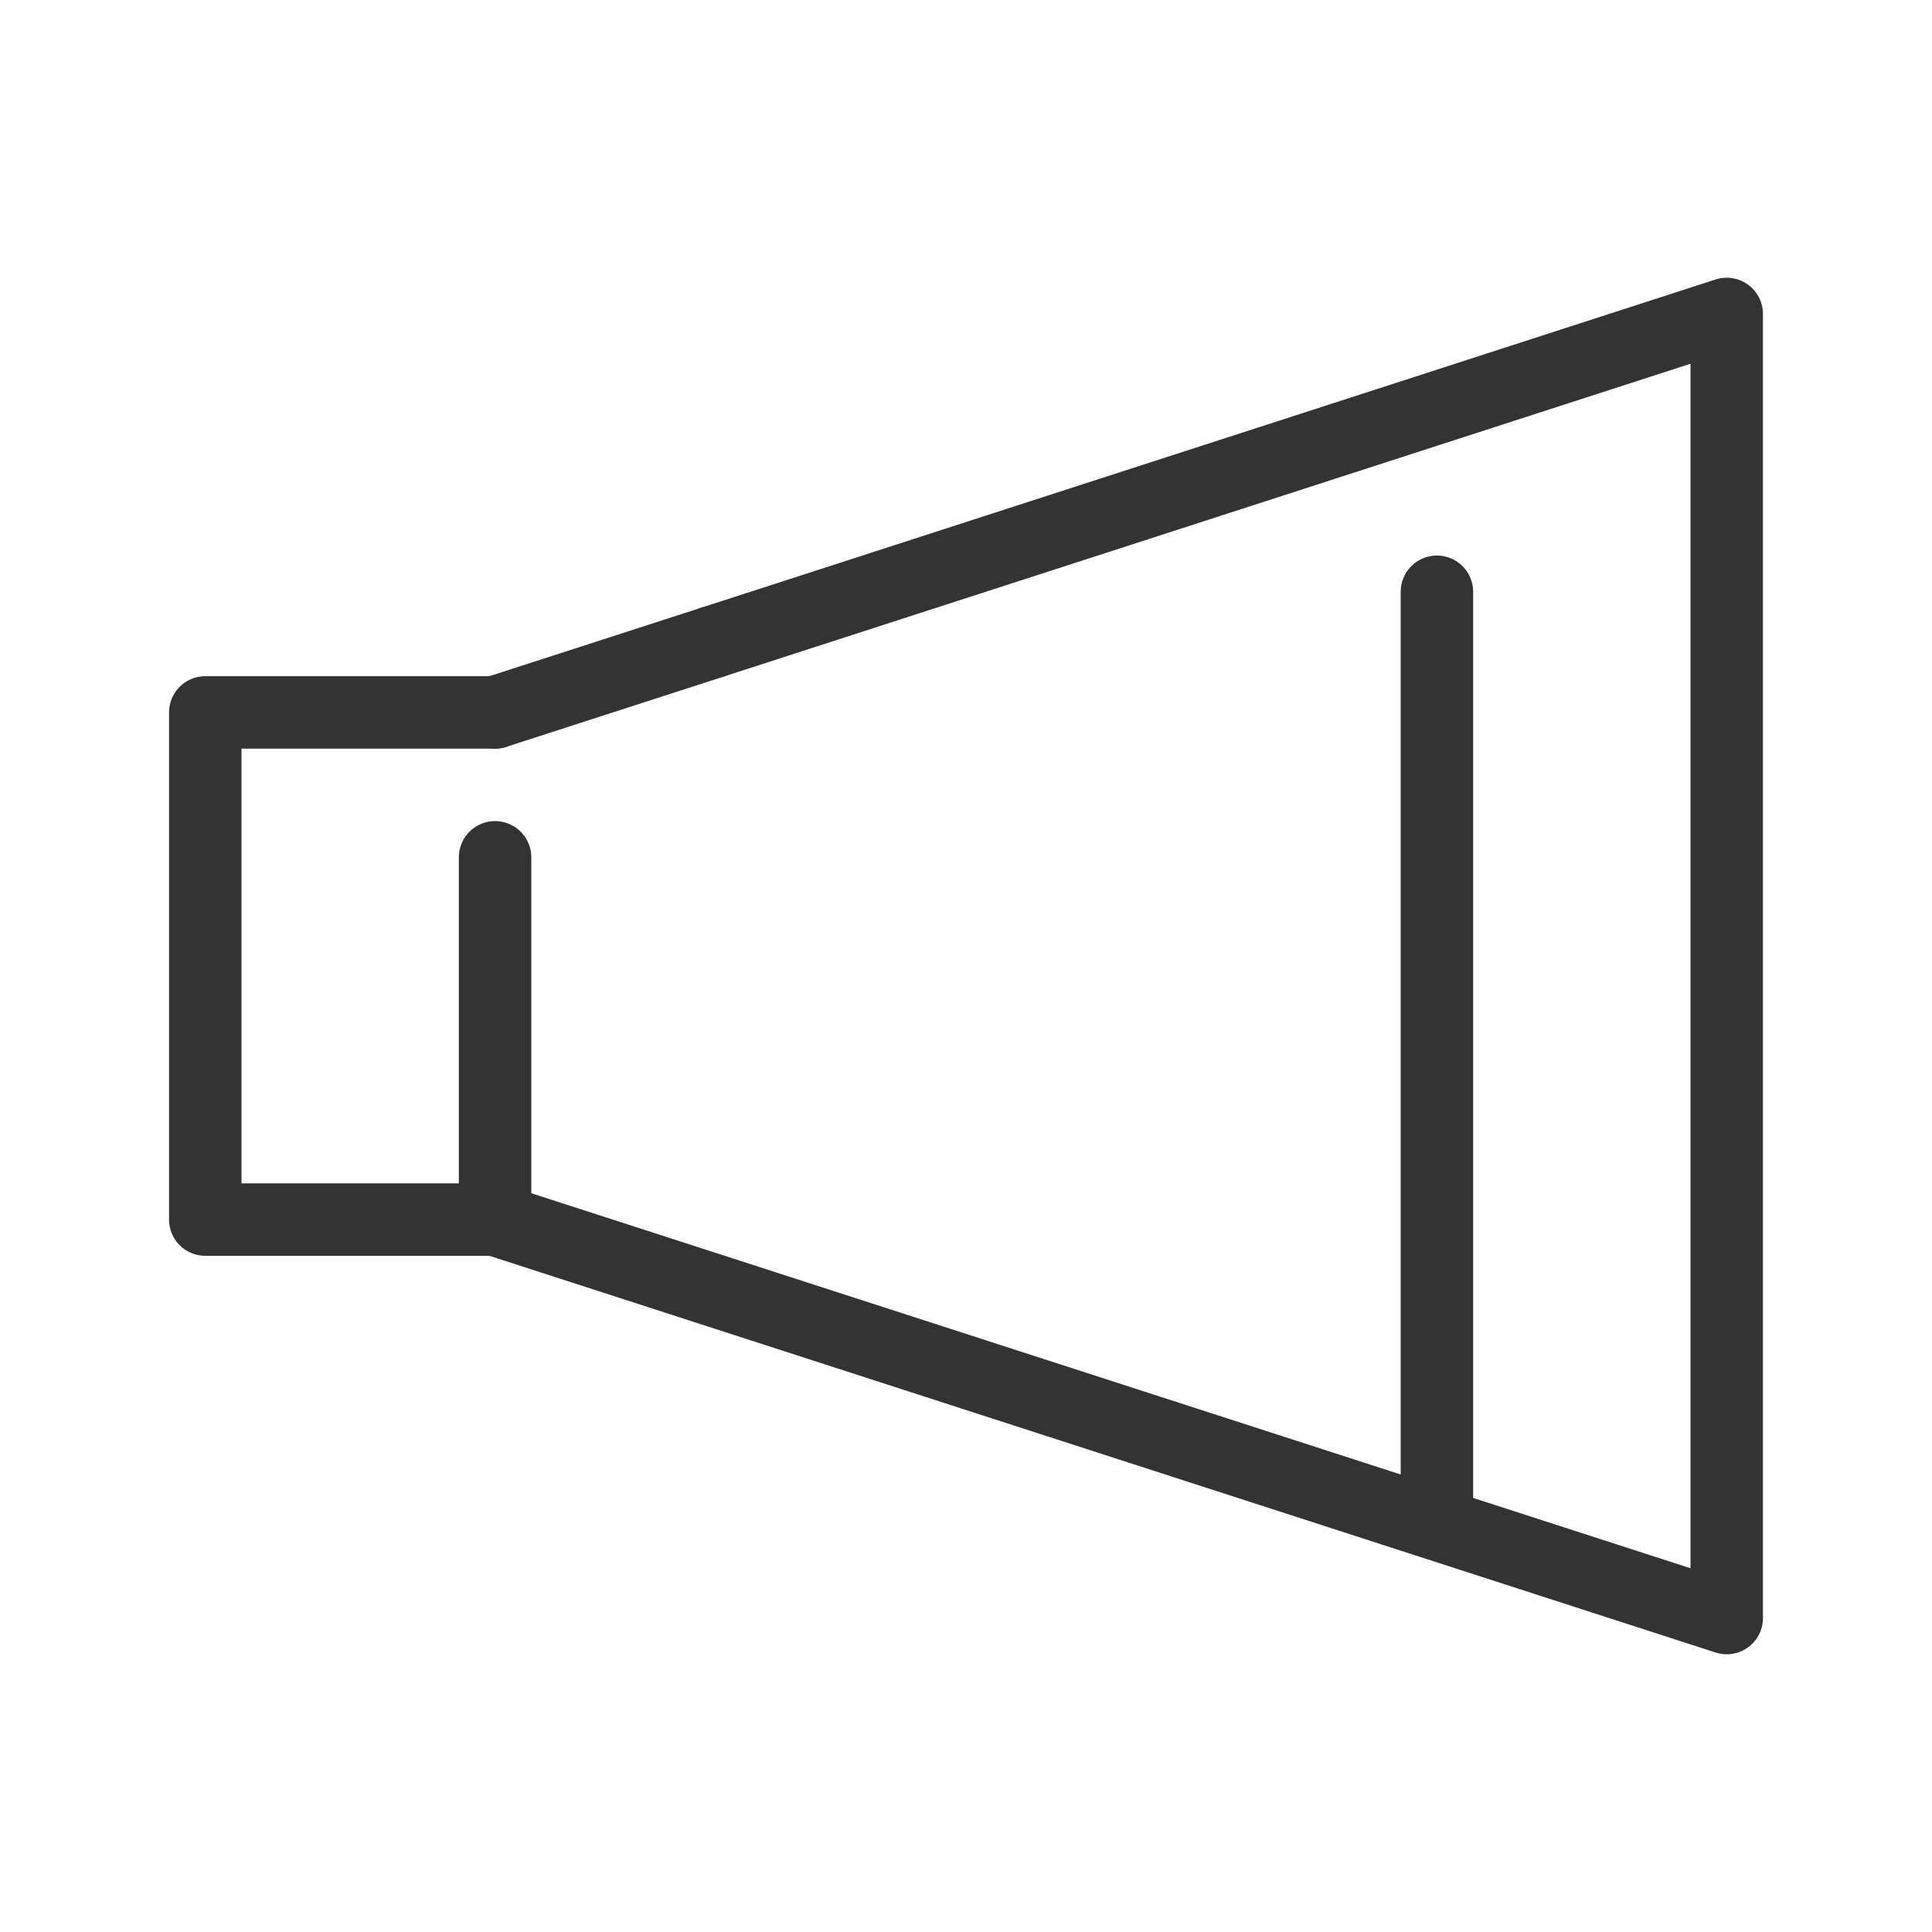 <svg width="40" height="40" viewBox="0 0 40 40" fill="none" xmlns="http://www.w3.org/2000/svg">
<path d="M14.75 13.295L35.75 6.5V33.5L10.25 25.25" stroke="#333333" stroke-width="1.5" stroke-linecap="round" stroke-linejoin="round"/>
<path d="M10.25 14.75L14.75 13.295" stroke="#333333" stroke-width="1.5" stroke-linecap="round" stroke-linejoin="round"/>
<path d="M29.75 12.252V31.204" stroke="#333333" stroke-width="1.5" stroke-linecap="round" stroke-linejoin="round"/>
<path d="M10.25 17.75V25.25" stroke="#333333" stroke-width="1.5" stroke-linecap="round" stroke-linejoin="round"/>
<path d="M10.25 25.25H4.25V14.75H10.25" stroke="#333333" stroke-width="1.5" stroke-linecap="round" stroke-linejoin="round"/>
</svg>
